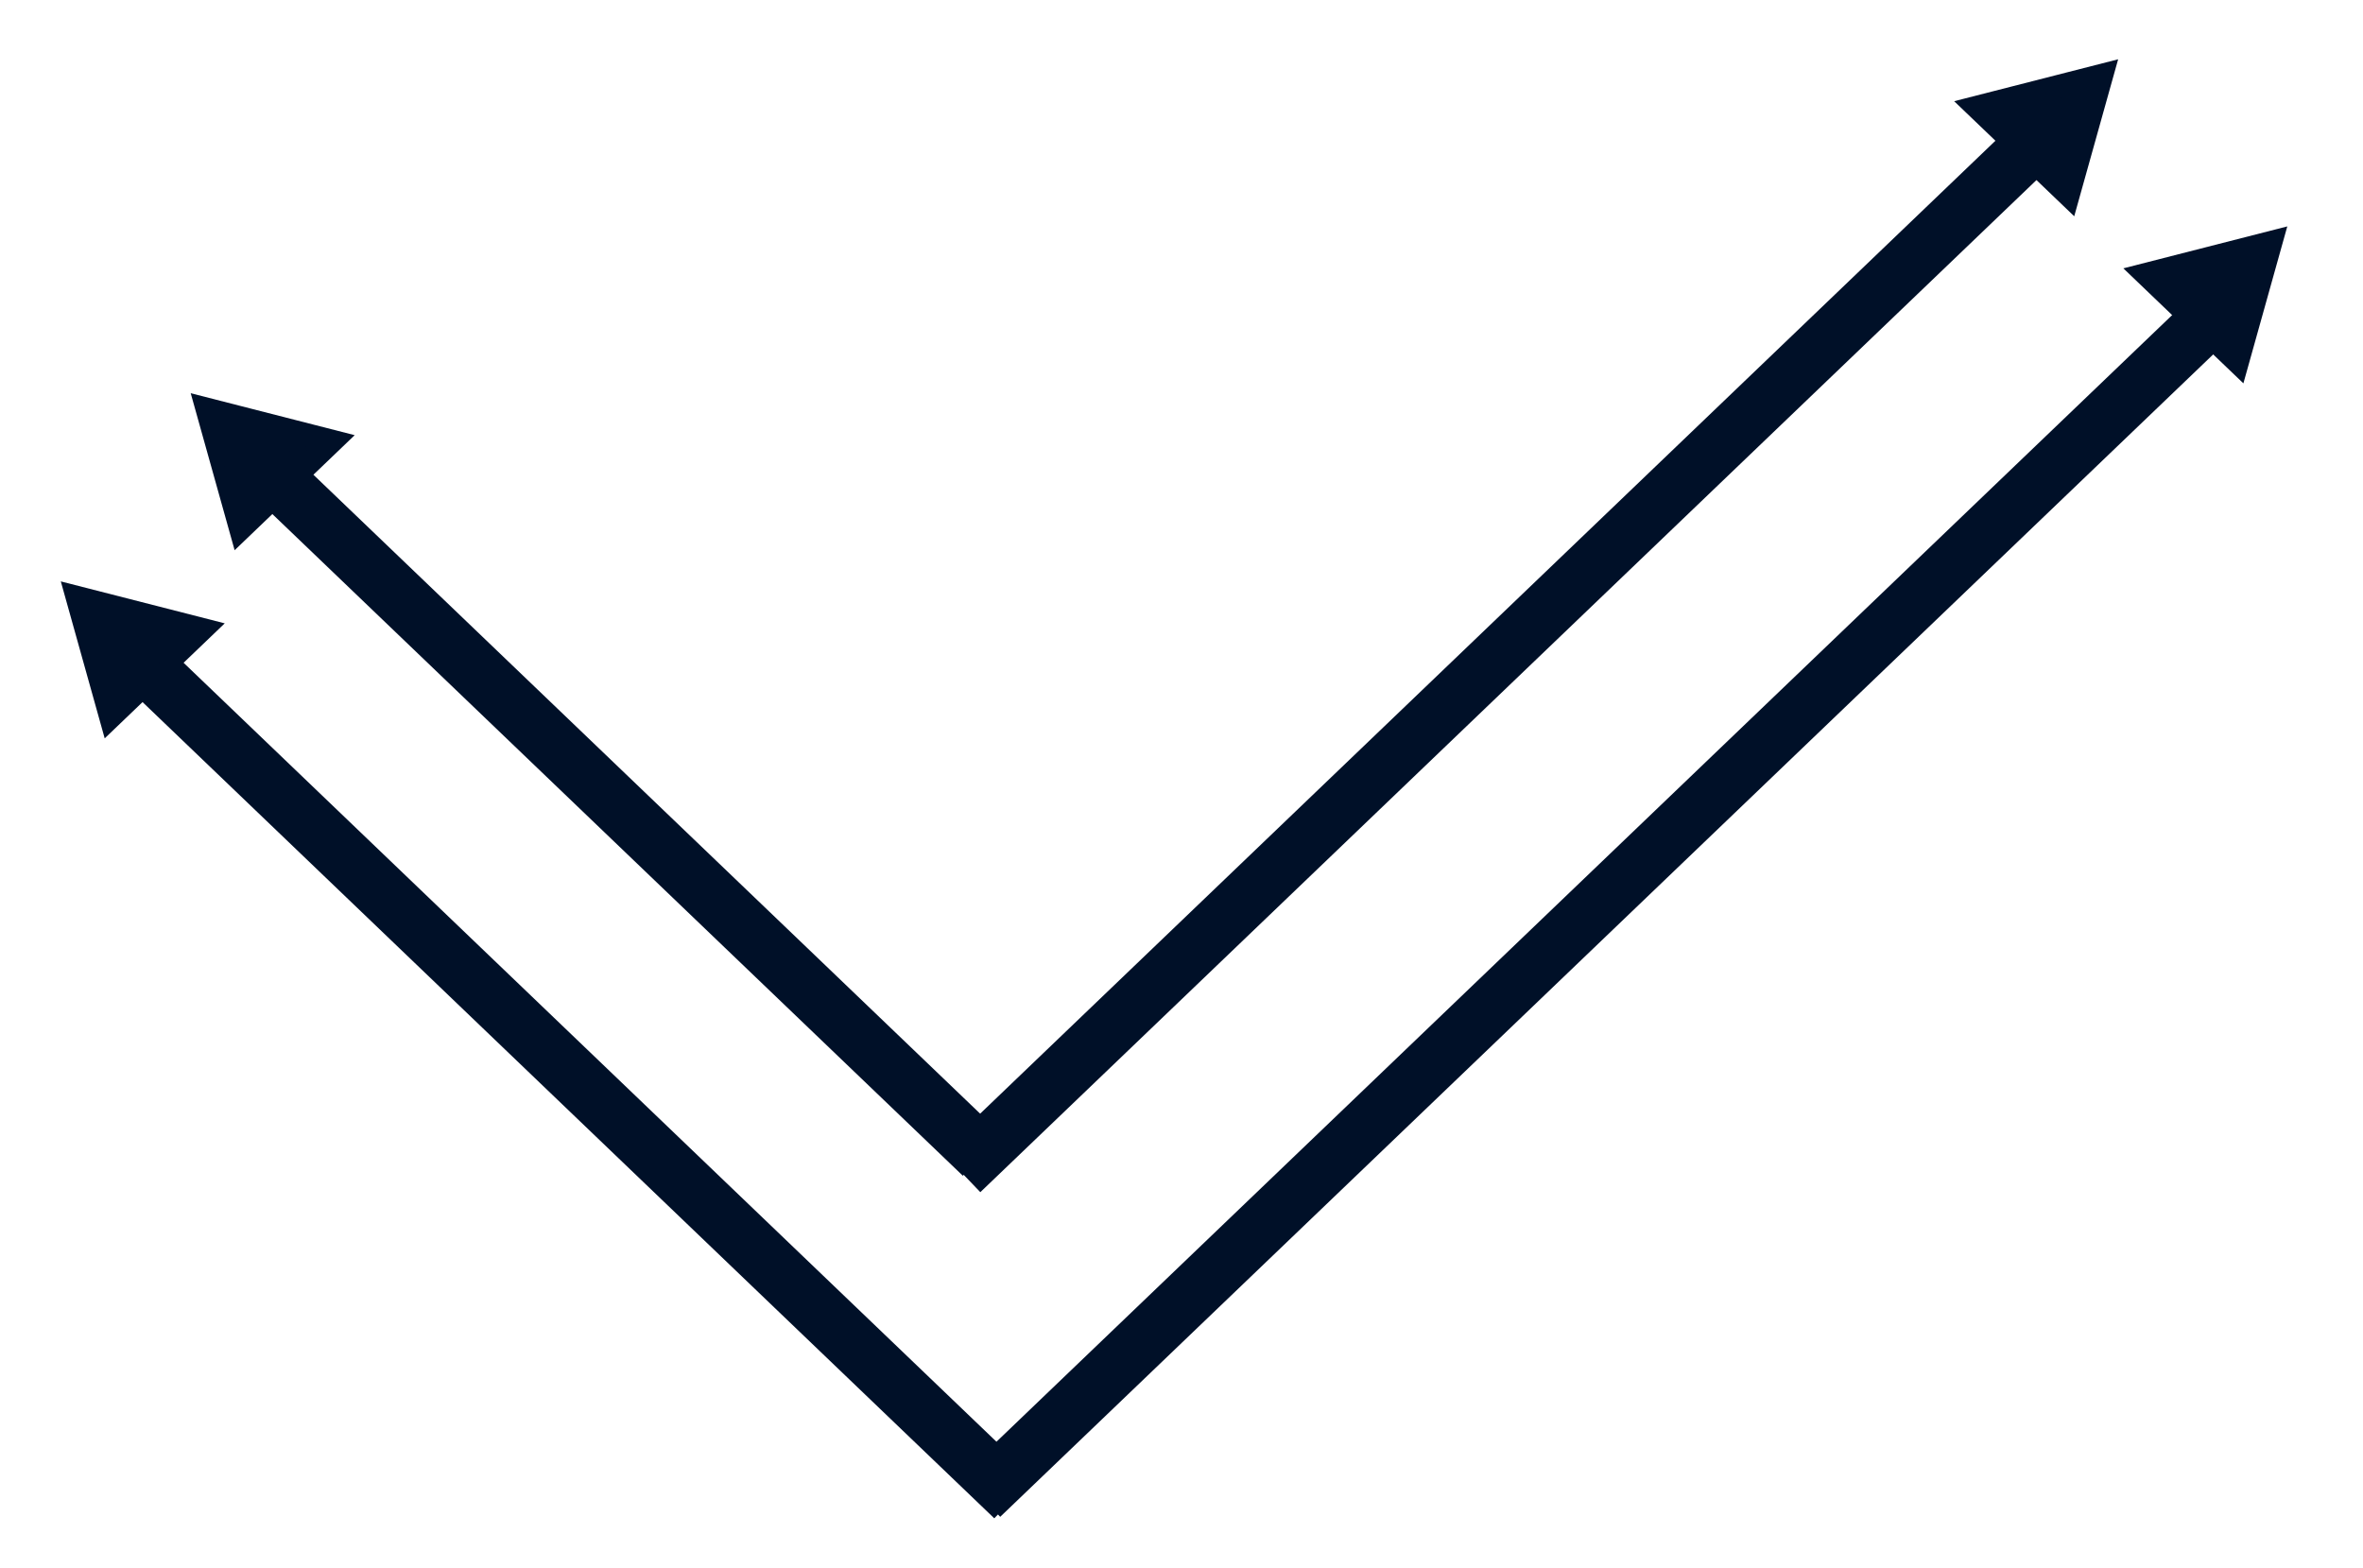 <?xml version="1.0" encoding="UTF-8"?>
<svg xmlns="http://www.w3.org/2000/svg" width="104" height="69" viewBox="0 0 104 69" fill="none">
  <path d="M98.736 16.873L100.668 9.965L93.453 11.811L98.736 16.873Z" fill="#001028"></path>
  <path d="M43.156 65.859L97.41 13.865" stroke="#001028" stroke-width="2.5"></path>
  <path d="M4.608 32.498L2.676 25.59L9.891 27.436L4.608 32.498Z" fill="#001028"></path>
  <path d="M44.625 65.925L6.647 29.529" stroke="#001028" stroke-width="2.5"></path>
  <path d="M87.002 4.716L92.509 3.308L91.034 8.58L87.002 4.716Z" fill="#001028" stroke="#001028"></path>
  <path d="M42.281 51.57L91.11 4.775" stroke="#001028" stroke-width="2.5"></path>
  <path d="M14.615 19.415L9.108 18.006L10.583 23.279L14.615 19.415Z" fill="#001028" stroke="#001028"></path>
  <path d="M43.242 50.848L10.69 19.652" stroke="#001028" stroke-width="2.5"></path>
</svg>
